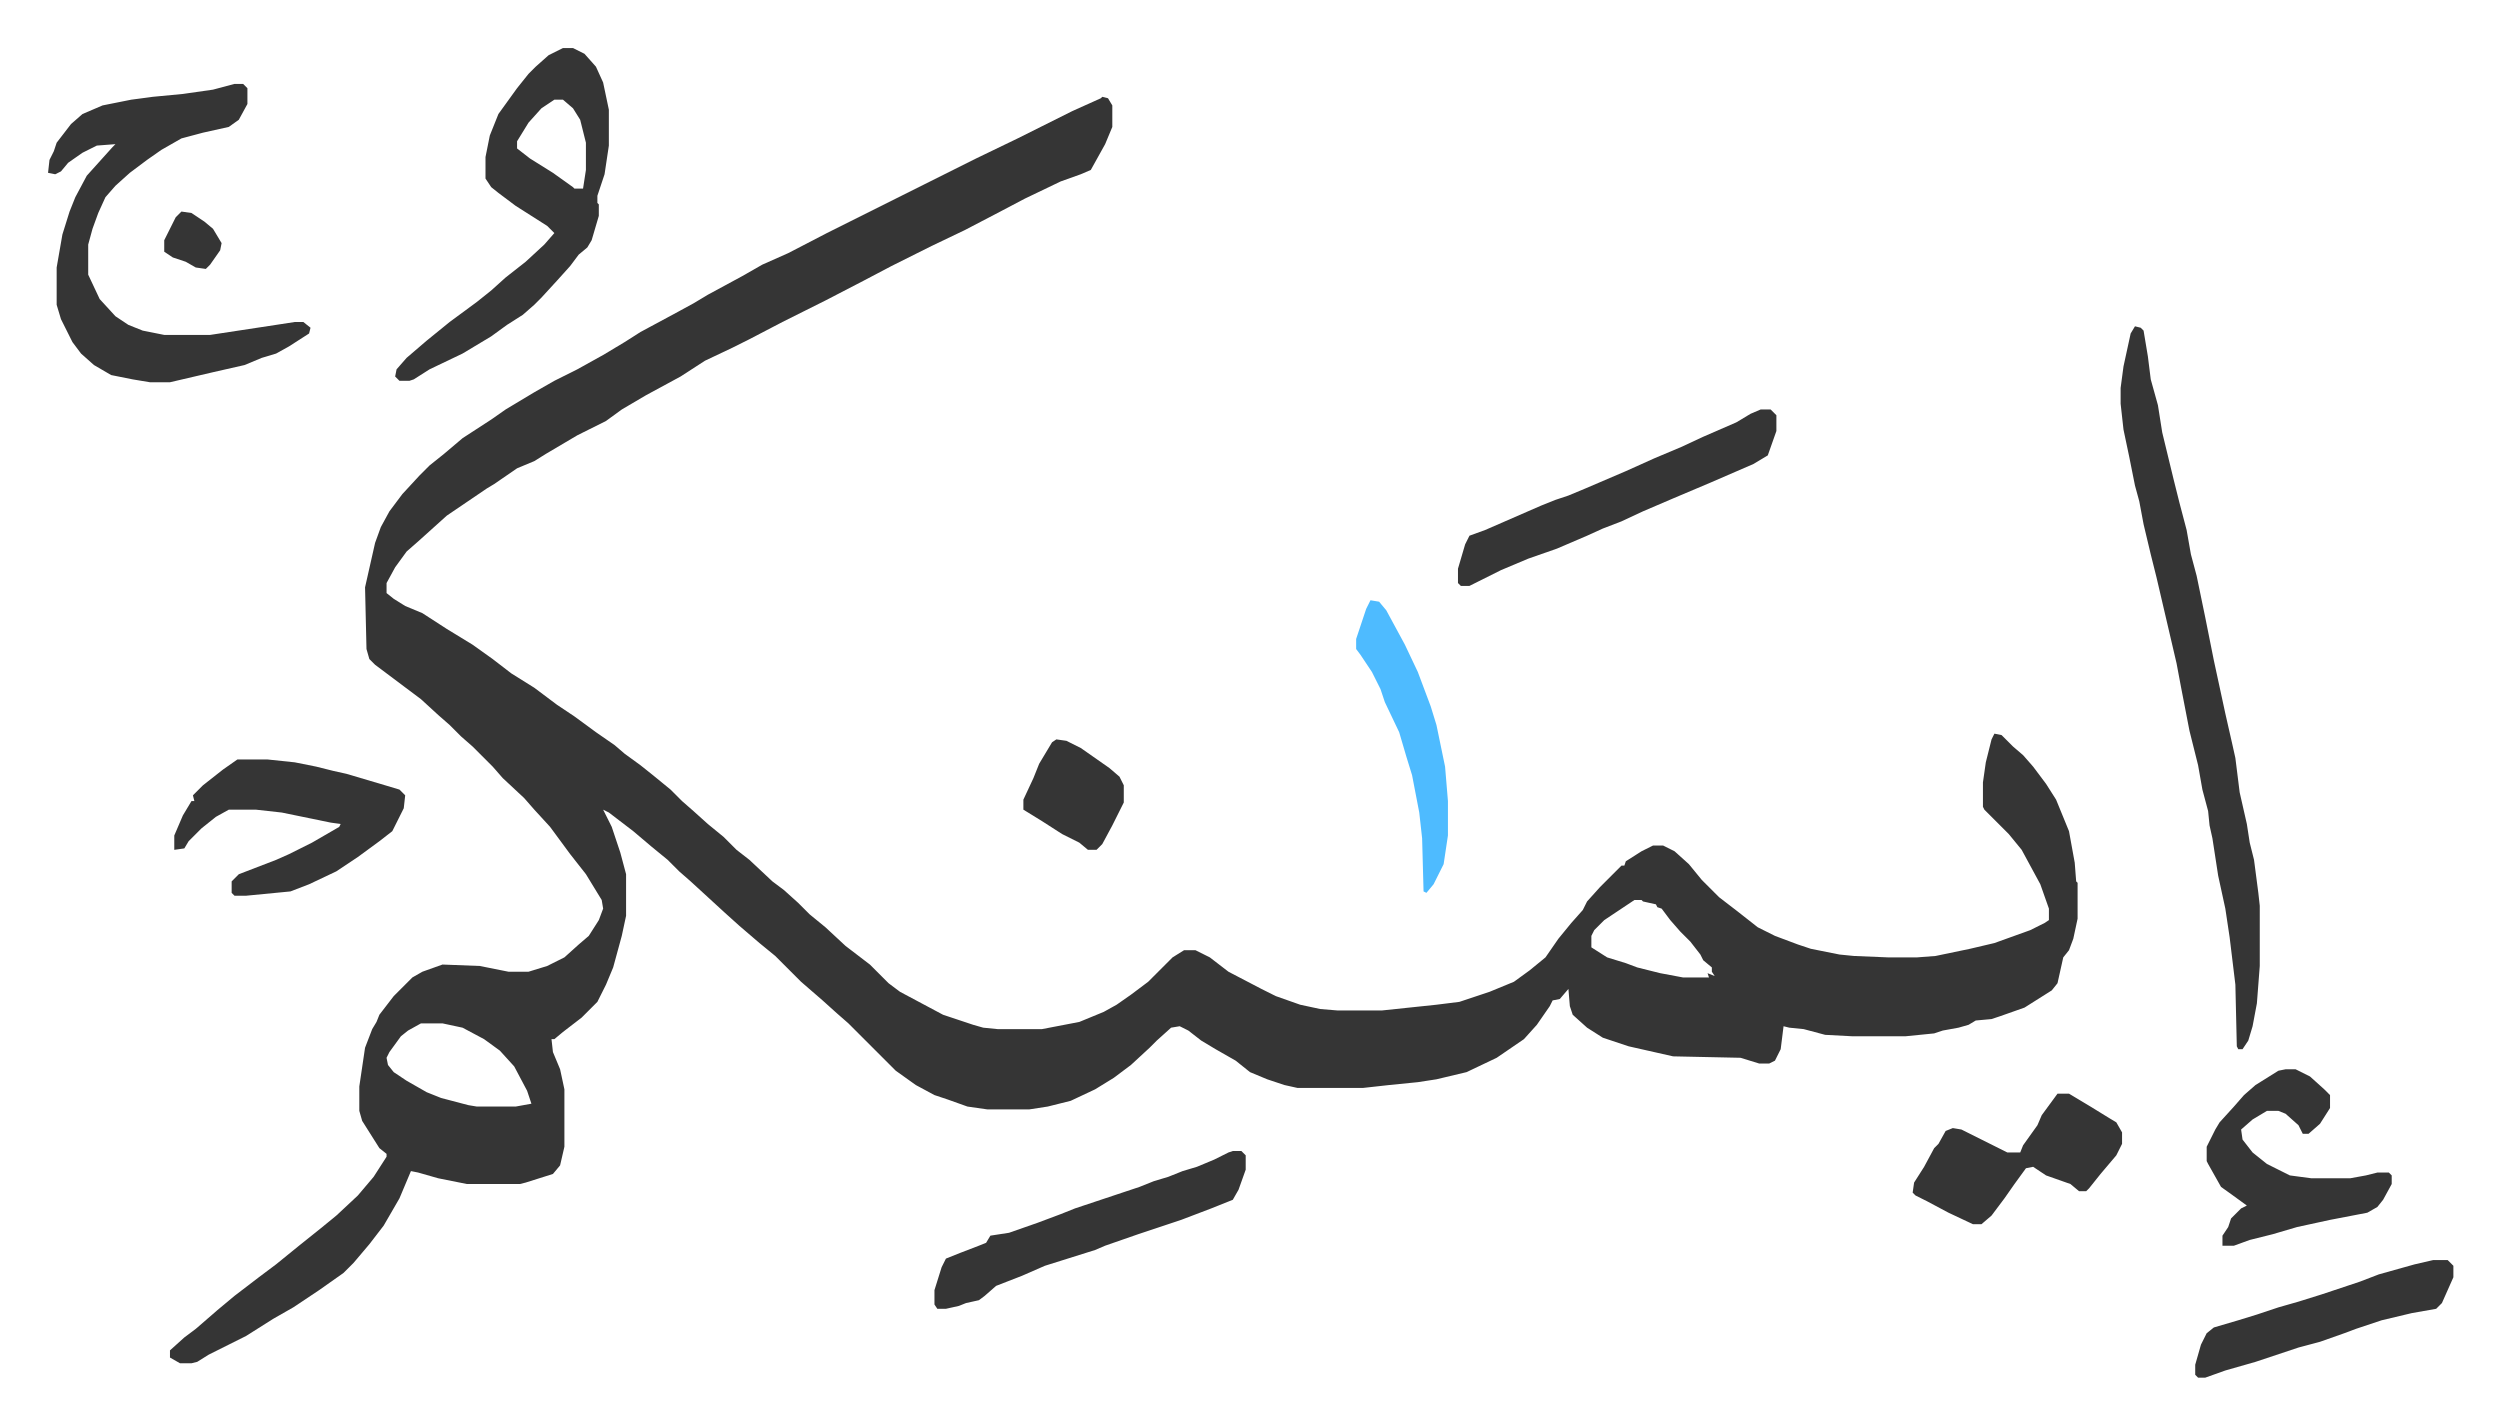 <svg xmlns="http://www.w3.org/2000/svg" viewBox="-33.5 246.5 1743 993">
    <path fill="#353535" id="rule_normal" d="m735 314 4 1 3 5v15l-5 12-10 18-7 3-14 5-25 12-19 10-23 12-23 11-28 14-19 10-27 14-14 7-16 8-23 12-12 6-19 9-17 11-24 13-17 10-11 8-20 10-22 13-8 5-12 5-16 11-5 3-28 19-10 9-10 9-8 7-8 11-6 11v7l5 4 8 5 12 5 17 11 18 11 14 10 13 10 16 10 16 12 12 8 15 11 13 9 7 6 11 8 10 8 11 9 8 8 8 7 10 9 11 9 9 9 9 7 16 15 8 6 10 9 8 8 11 9 14 13 17 13 13 13 8 6 30 16 15 5 6 2 7 2 10 1h31l26-5 17-7 9-5 10-7 12-9 17-17 8-5h8l10 5 13 10 23 12 10 5 17 6 14 3 12 1h31l38-4 16-2 21-7 17-7 11-8 11-9 9-13 9-11 8-9 3-6 9-10 15-15h2l1-3 11-7 8-4h7l8 4 10 9 9 11 12 12 13 10 14 11 12 6 16 6 9 3 20 4 10 1 24 1h20l13-1 24-5 17-4 25-9 10-5 3-2v-8l-6-17-13-24-9-11-17-17-1-2v-17l2-14 2-8 2-8 2-4 5 1 8 8 7 6 7 8 9 12 7 11 9 22 4 22 1 13 1 1v25l-3 14-3 8-4 5-4 18-4 5-19 12-17 6-6 2-11 1-5 3-7 2-11 2-6 2-20 2h-37l-19-1-15-4-10-1-4-1-2 16-4 8-4 2h-7l-13-4-47-1-31-7-18-6-11-7-10-9-2-6-1-12-6 7-5 1-2 4-9 13-9 10-19 13-21 10-21 5-13 2-20 2-18 2h-46l-9-2-12-4-12-5-10-8-14-8-10-6-9-7-6-3-6 1-10 9-5 5-13 12-12 9-13 8-17 8-16 4-13 2h-29l-14-2-14-5-9-3-13-7-14-10-33-33-8-7-10-9-15-13-18-18-11-9-14-12-10-9-12-11-12-11-8-7-8-8-11-9-13-11-17-13-4-2 6 12 6 18 4 15v29l-3 14-6 22-5 12-6 12-11 11-13 10-6 5h-2l1 9 5 12 3 14v40l-3 13-5 6-19 6-4 1h-37l-20-4-14-4-5-1-8 19-11 19-10 13-11 13-7 7-17 12-18 12-14 8-19 12-12 6-14 7-8 5-4 1h-8l-7-4v-5l10-9 8-6 15-13 12-10 17-13 12-9 16-13 15-12 11-9 15-14 11-13 9-14v-2l-5-4-12-19-2-7v-17l4-27 5-13 3-5 2-5 10-13 13-13 7-4 14-5 26 1 20 4h14l13-4 12-6 10-9 7-6 7-11 3-8-1-6-11-18-11-14-14-19-11-12-7-8-15-14-7-8-14-14-8-7-8-8-8-7-12-11-16-12-16-12-4-4-2-7-1-43 7-31 4-11 6-11 9-12 12-13 7-7 10-8 13-11 20-13 10-7 20-12 14-8 16-8 18-10 15-9 11-7 26-14 11-6 10-6 24-13 14-8 18-8 27-14 16-8 36-18 16-8 20-10 16-8 29-14 38-19 20-9zm371 560-21 14-7 7-2 4v8l11 7 13 4 8 3 16 4 16 3h18l-1-3 5 2-2-3v-3l-6-5-2-4-7-9-7-7-7-8-6-8-3-1-1-2-9-2-1-1zm-846 86-9 5-5 4-8 11-2 4 1 5 4 5 9 6 14 8 10 4 19 5 6 1h27l11-2-3-9-9-17-10-11-11-8-15-8-14-3zm1195-486 4 1 2 2 3 18 2 16 5 18 3 19 8 33 4 16 5 19 3 17 4 15 6 29 6 30 8 37 5 22 2 9 3 24 5 22 2 13 3 12 3 23 1 9v42l-2 26-3 16-3 10-4 6h-3l-1-2-1-43-4-33-3-20-5-23-4-26-2-9-1-10-4-15-3-17-6-24-6-31-3-16-7-30-7-30-4-16-5-21-3-16-3-11-4-20-4-19-2-18v-11l2-15 5-23z"/>
    <path fill="#353535" id="rule_normal" d="M130 305h6l3 3v11l-6 11-7 5-18 4-15 4-14 8-10 7-12 9-10 9-7 8-5 11-4 11-3 11v21l8 17 11 12 9 6 10 4 15 3h32l46-7 13-2h6l5 4-1 4-14 9-9 5-10 3-12 5-22 5-30 7H71l-12-2-15-3-12-7-9-8-6-8-8-16-3-10v-26l4-23 5-16 4-10 8-15 9-10 9-10 2-2-13 1-10 5-10 7-5 6-4 2-5-1 1-9 3-6 2-6 10-13 8-7 14-6 20-4 15-2 21-2 21-3zm229-25h7l8 4 8 9 5 11 4 19v25l-3 20-5 15v5l1 1v8l-5 17-3 5-6 5-6 8-9 10-11 12-5 5-8 7-11 7-11 8-20 12-23 11-11 7-3 1h-7l-3-3 1-5 7-8 14-12 16-13 19-14 10-8 10-9 14-11 13-12 7-8-5-5-22-14-12-9-5-4-4-6v-15l3-15 6-15 13-18 8-10 5-5 9-8zm-6 36-9 6-9 10-8 13v5l9 7 16 10 14 10 1 1h6l2-13v-19l-4-16-5-8-7-6zM132 776h21l19 2 15 3 12 3 9 2 27 8 10 3 4 4-1 9-8 16-9 7-15 11-15 10-19 9-13 5-31 3h-8l-2-2v-8l5-5 26-10 9-4 16-8 19-11 1-2-7-1-34-7-18-2h-19l-9 5-10 8-9 9-3 5-7 1v-10l6-14 6-10h2l-1-4 7-7 14-11zm1062-244h7l4 4v11l-6 17-10 6-30 13-26 11-21 9-15 7-13 5-11 5-21 9-20 7-19 8-16 8-6 3h-6l-2-2v-10l5-17 3-6 11-4 39-17 10-4 9-3 12-5 28-12 20-9 19-8 15-7 23-10 10-6zm-368 517h6l3 3v10l-5 14-4 7-15 6-21 8-30 10-23 8-7 3-35 11-16 7-18 7-8 7-4 3-9 2-5 2-9 2h-6l-2-3v-10l5-16 3-6 10-4 13-5 5-2 3-5 13-2 20-7 16-6 10-4 27-9 18-6 10-4 10-3 10-4 10-3 12-5 10-5zm734-57h7l10 5 10 9 4 4v9l-7 11-8 7h-4l-3-6-9-8-5-2h-8l-10 6-8 7 1 7 7 9 10 8 16 8 15 2h27l11-2 8-2h8l2 2v6l-6 11-4 5-7 4-26 5-23 5-17 5-16 4-11 4h-8v-7l4-6 2-6 7-7 4-2-11-8-7-5-9-16-1-2v-10l6-12 3-5 10-11 7-8 8-7 16-10zm-159 17h8l15 9 13 8 5 3 4 7v8l-4 8-11 13-8 10-2 2h-5l-6-5-17-6-9-6-5 1-8 11-7 10-9 12-7 6h-6l-17-8-15-8-8-4-2-2 1-7 7-11 7-13 3-3 5-9 5-2 6 1 16 8 16 8h9l2-5 10-14 3-7zm262 116h10l4 4v8l-8 18-4 4-17 3-21 5-18 6-8 3-17 6-15 4-30 10-21 6-14 5h-5l-2-2v-7l4-14 4-8 5-4 17-5 13-4 15-5 14-4 16-5 27-9 13-5 25-7z"/>
    <path fill="#4ebbff" id="rule_madd_normal_2_vowels" d="m922 665 6 1 5 6 13 24 9 19 9 24 4 13 6 29 2 24v24l-3 20-7 14-5 6-2-1-1-37-2-18-5-26-4-13-5-17-10-21-3-9-6-12-8-12-3-4v-7l7-21z"/>
    <path fill="#353535" id="rule_normal" d="m703 762 7 1 10 5 20 14 7 6 3 6v12l-8 16-7 13-4 4h-6l-6-5-12-6-14-9-13-8v-7l7-15 4-10 9-15zM93 394l7 1 9 6 6 5 6 10-1 5-7 10-3 3-7-1-7-4-9-3-6-4v-8l8-16z"/>
</svg>
